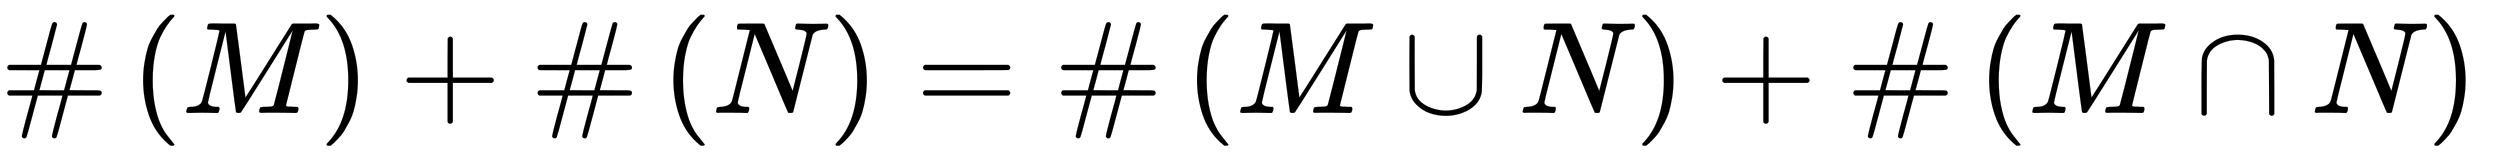 <svg xmlns:xlink="http://www.w3.org/1999/xlink" width="44.378ex" height="2.843ex" style="vertical-align: -0.838ex;" viewBox="0 -863.1 19107.2 1223.9" role="img" focusable="false" xmlns="http://www.w3.org/2000/svg" aria-labelledby="MathJax-SVG-1-Title">
<title id="MathJax-SVG-1-Title">{\displaystyle {}{\#\left(M\right)}+{\#\left(N\right)}={\#\left(M\cup N\right)}+{\#\left(M\cap N\right)}\,}</title>
<defs aria-hidden="true">
<path stroke-width="1" id="E1-MJMAIN-23" d="M56 347Q56 360 70 367H313L355 524Q394 676 401 686Q406 694 416 694Q434 694 436 676Q436 672 396 522Q355 374 355 369L354 367H543L585 524Q626 679 630 685Q636 694 646 694Q653 694 659 689T665 678Q665 668 626 522Q585 374 585 369L584 367H762Q777 359 777 347Q777 334 767 331T722 327H667H572L552 251L531 174Q531 173 647 173H720Q756 173 766 170T777 153T762 133H519L477 -24Q436 -179 432 -185Q426 -194 416 -194Q409 -194 403 -189T397 -177Q397 -167 436 -21Q477 125 477 131L478 133H289L247 -24Q206 -179 202 -185Q196 -194 186 -194Q179 -194 173 -189T167 -177Q167 -167 206 -21Q247 125 247 131L248 133H70Q56 140 56 153Q56 168 72 173H260L280 249L301 326Q301 327 186 327H72Q56 332 56 347ZM531 326Q531 327 437 327H342L322 251L301 174Q301 173 395 173H490L510 249L531 326Z"></path>
<path stroke-width="1" id="E1-MJMAIN-28" d="M94 250Q94 319 104 381T127 488T164 576T202 643T244 695T277 729T302 750H315H319Q333 750 333 741Q333 738 316 720T275 667T226 581T184 443T167 250T184 58T225 -81T274 -167T316 -220T333 -241Q333 -250 318 -250H315H302L274 -226Q180 -141 137 -14T94 250Z"></path>
<path stroke-width="1" id="E1-MJMATHI-4D" d="M289 629Q289 635 232 637Q208 637 201 638T194 648Q194 649 196 659Q197 662 198 666T199 671T201 676T203 679T207 681T212 683T220 683T232 684Q238 684 262 684T307 683Q386 683 398 683T414 678Q415 674 451 396L487 117L510 154Q534 190 574 254T662 394Q837 673 839 675Q840 676 842 678T846 681L852 683H948Q965 683 988 683T1017 684Q1051 684 1051 673Q1051 668 1048 656T1045 643Q1041 637 1008 637Q968 636 957 634T939 623Q936 618 867 340T797 59Q797 55 798 54T805 50T822 48T855 46H886Q892 37 892 35Q892 19 885 5Q880 0 869 0Q864 0 828 1T736 2Q675 2 644 2T609 1Q592 1 592 11Q592 13 594 25Q598 41 602 43T625 46Q652 46 685 49Q699 52 704 61Q706 65 742 207T813 490T848 631L654 322Q458 10 453 5Q451 4 449 3Q444 0 433 0Q418 0 415 7Q413 11 374 317L335 624L267 354Q200 88 200 79Q206 46 272 46H282Q288 41 289 37T286 19Q282 3 278 1Q274 0 267 0Q265 0 255 0T221 1T157 2Q127 2 95 1T58 0Q43 0 39 2T35 11Q35 13 38 25T43 40Q45 46 65 46Q135 46 154 86Q158 92 223 354T289 629Z"></path>
<path stroke-width="1" id="E1-MJMAIN-29" d="M60 749L64 750Q69 750 74 750H86L114 726Q208 641 251 514T294 250Q294 182 284 119T261 12T224 -76T186 -143T145 -194T113 -227T90 -246Q87 -249 86 -250H74Q66 -250 63 -250T58 -247T55 -238Q56 -237 66 -225Q221 -64 221 250T66 725Q56 737 55 738Q55 746 60 749Z"></path>
<path stroke-width="1" id="E1-MJMAIN-2B" d="M56 237T56 250T70 270H369V420L370 570Q380 583 389 583Q402 583 409 568V270H707Q722 262 722 250T707 230H409V-68Q401 -82 391 -82H389H387Q375 -82 369 -68V230H70Q56 237 56 250Z"></path>
<path stroke-width="1" id="E1-MJMATHI-4E" d="M234 637Q231 637 226 637Q201 637 196 638T191 649Q191 676 202 682Q204 683 299 683Q376 683 387 683T401 677Q612 181 616 168L670 381Q723 592 723 606Q723 633 659 637Q635 637 635 648Q635 650 637 660Q641 676 643 679T653 683Q656 683 684 682T767 680Q817 680 843 681T873 682Q888 682 888 672Q888 650 880 642Q878 637 858 637Q787 633 769 597L620 7Q618 0 599 0Q585 0 582 2Q579 5 453 305L326 604L261 344Q196 88 196 79Q201 46 268 46H278Q284 41 284 38T282 19Q278 6 272 0H259Q228 2 151 2Q123 2 100 2T63 2T46 1Q31 1 31 10Q31 14 34 26T39 40Q41 46 62 46Q130 49 150 85Q154 91 221 362L289 634Q287 635 234 637Z"></path>
<path stroke-width="1" id="E1-MJMAIN-3D" d="M56 347Q56 360 70 367H707Q722 359 722 347Q722 336 708 328L390 327H72Q56 332 56 347ZM56 153Q56 168 72 173H708Q722 163 722 153Q722 140 707 133H70Q56 140 56 153Z"></path>
<path stroke-width="1" id="E1-MJMAIN-222A" d="M591 598H592Q604 598 611 583V376Q611 345 611 296Q610 162 606 148Q605 146 605 145Q586 68 507 23T333 -22Q268 -22 209 -1T106 66T56 173Q55 180 55 384L56 585Q66 598 75 598Q85 598 95 585V378L96 172L98 162Q112 95 181 57T332 18Q415 18 487 58T570 175Q571 180 571 383V583Q579 598 591 598Z"></path>
<path stroke-width="1" id="E1-MJMAIN-2229" d="M88 -21T75 -21T55 -7V200Q55 231 55 280Q56 414 60 428Q61 430 61 431Q77 500 152 549T332 598Q443 598 522 544T610 405Q611 399 611 194V-7Q604 -22 591 -22Q582 -22 572 -9L570 405Q563 433 556 449T529 485Q498 519 445 538T334 558Q251 558 179 518T96 401Q95 396 95 193V-7Q88 -21 75 -21Z"></path>
</defs>
<g stroke="currentColor" fill="currentColor" stroke-width="0" transform="matrix(1 0 0 -1 0 0)" aria-hidden="true">
 <use xlink:href="#E1-MJMAIN-23" x="0" y="0"></use>
<g transform="translate(1000,0)">
 <use xlink:href="#E1-MJMAIN-28" x="0" y="0"></use>
 <use xlink:href="#E1-MJMATHI-4D" x="389" y="0"></use>
 <use xlink:href="#E1-MJMAIN-29" x="1441" y="0"></use>
</g>
 <use xlink:href="#E1-MJMAIN-2B" x="3052" y="0"></use>
<g transform="translate(4053,0)">
 <use xlink:href="#E1-MJMAIN-23" x="0" y="0"></use>
<g transform="translate(1000,0)">
 <use xlink:href="#E1-MJMAIN-28" x="0" y="0"></use>
 <use xlink:href="#E1-MJMATHI-4E" x="389" y="0"></use>
 <use xlink:href="#E1-MJMAIN-29" x="1278" y="0"></use>
</g>
</g>
 <use xlink:href="#E1-MJMAIN-3D" x="6999" y="0"></use>
<g transform="translate(8055,0)">
 <use xlink:href="#E1-MJMAIN-23" x="0" y="0"></use>
<g transform="translate(1000,0)">
 <use xlink:href="#E1-MJMAIN-28" x="0" y="0"></use>
<g transform="translate(389,0)">
 <use xlink:href="#E1-MJMATHI-4D" x="0" y="0"></use>
 <use xlink:href="#E1-MJMAIN-222A" x="1273" y="0"></use>
 <use xlink:href="#E1-MJMATHI-4E" x="2163" y="0"></use>
</g>
 <use xlink:href="#E1-MJMAIN-29" x="3441" y="0"></use>
</g>
</g>
 <use xlink:href="#E1-MJMAIN-2B" x="13108" y="0"></use>
<g transform="translate(14109,0)">
 <use xlink:href="#E1-MJMAIN-23" x="0" y="0"></use>
<g transform="translate(1000,0)">
 <use xlink:href="#E1-MJMAIN-28" x="0" y="0"></use>
<g transform="translate(389,0)">
 <use xlink:href="#E1-MJMATHI-4D" x="0" y="0"></use>
 <use xlink:href="#E1-MJMAIN-2229" x="1273" y="0"></use>
 <use xlink:href="#E1-MJMATHI-4E" x="2163" y="0"></use>
</g>
 <use xlink:href="#E1-MJMAIN-29" x="3441" y="0"></use>
</g>
</g>
</g>
</svg>